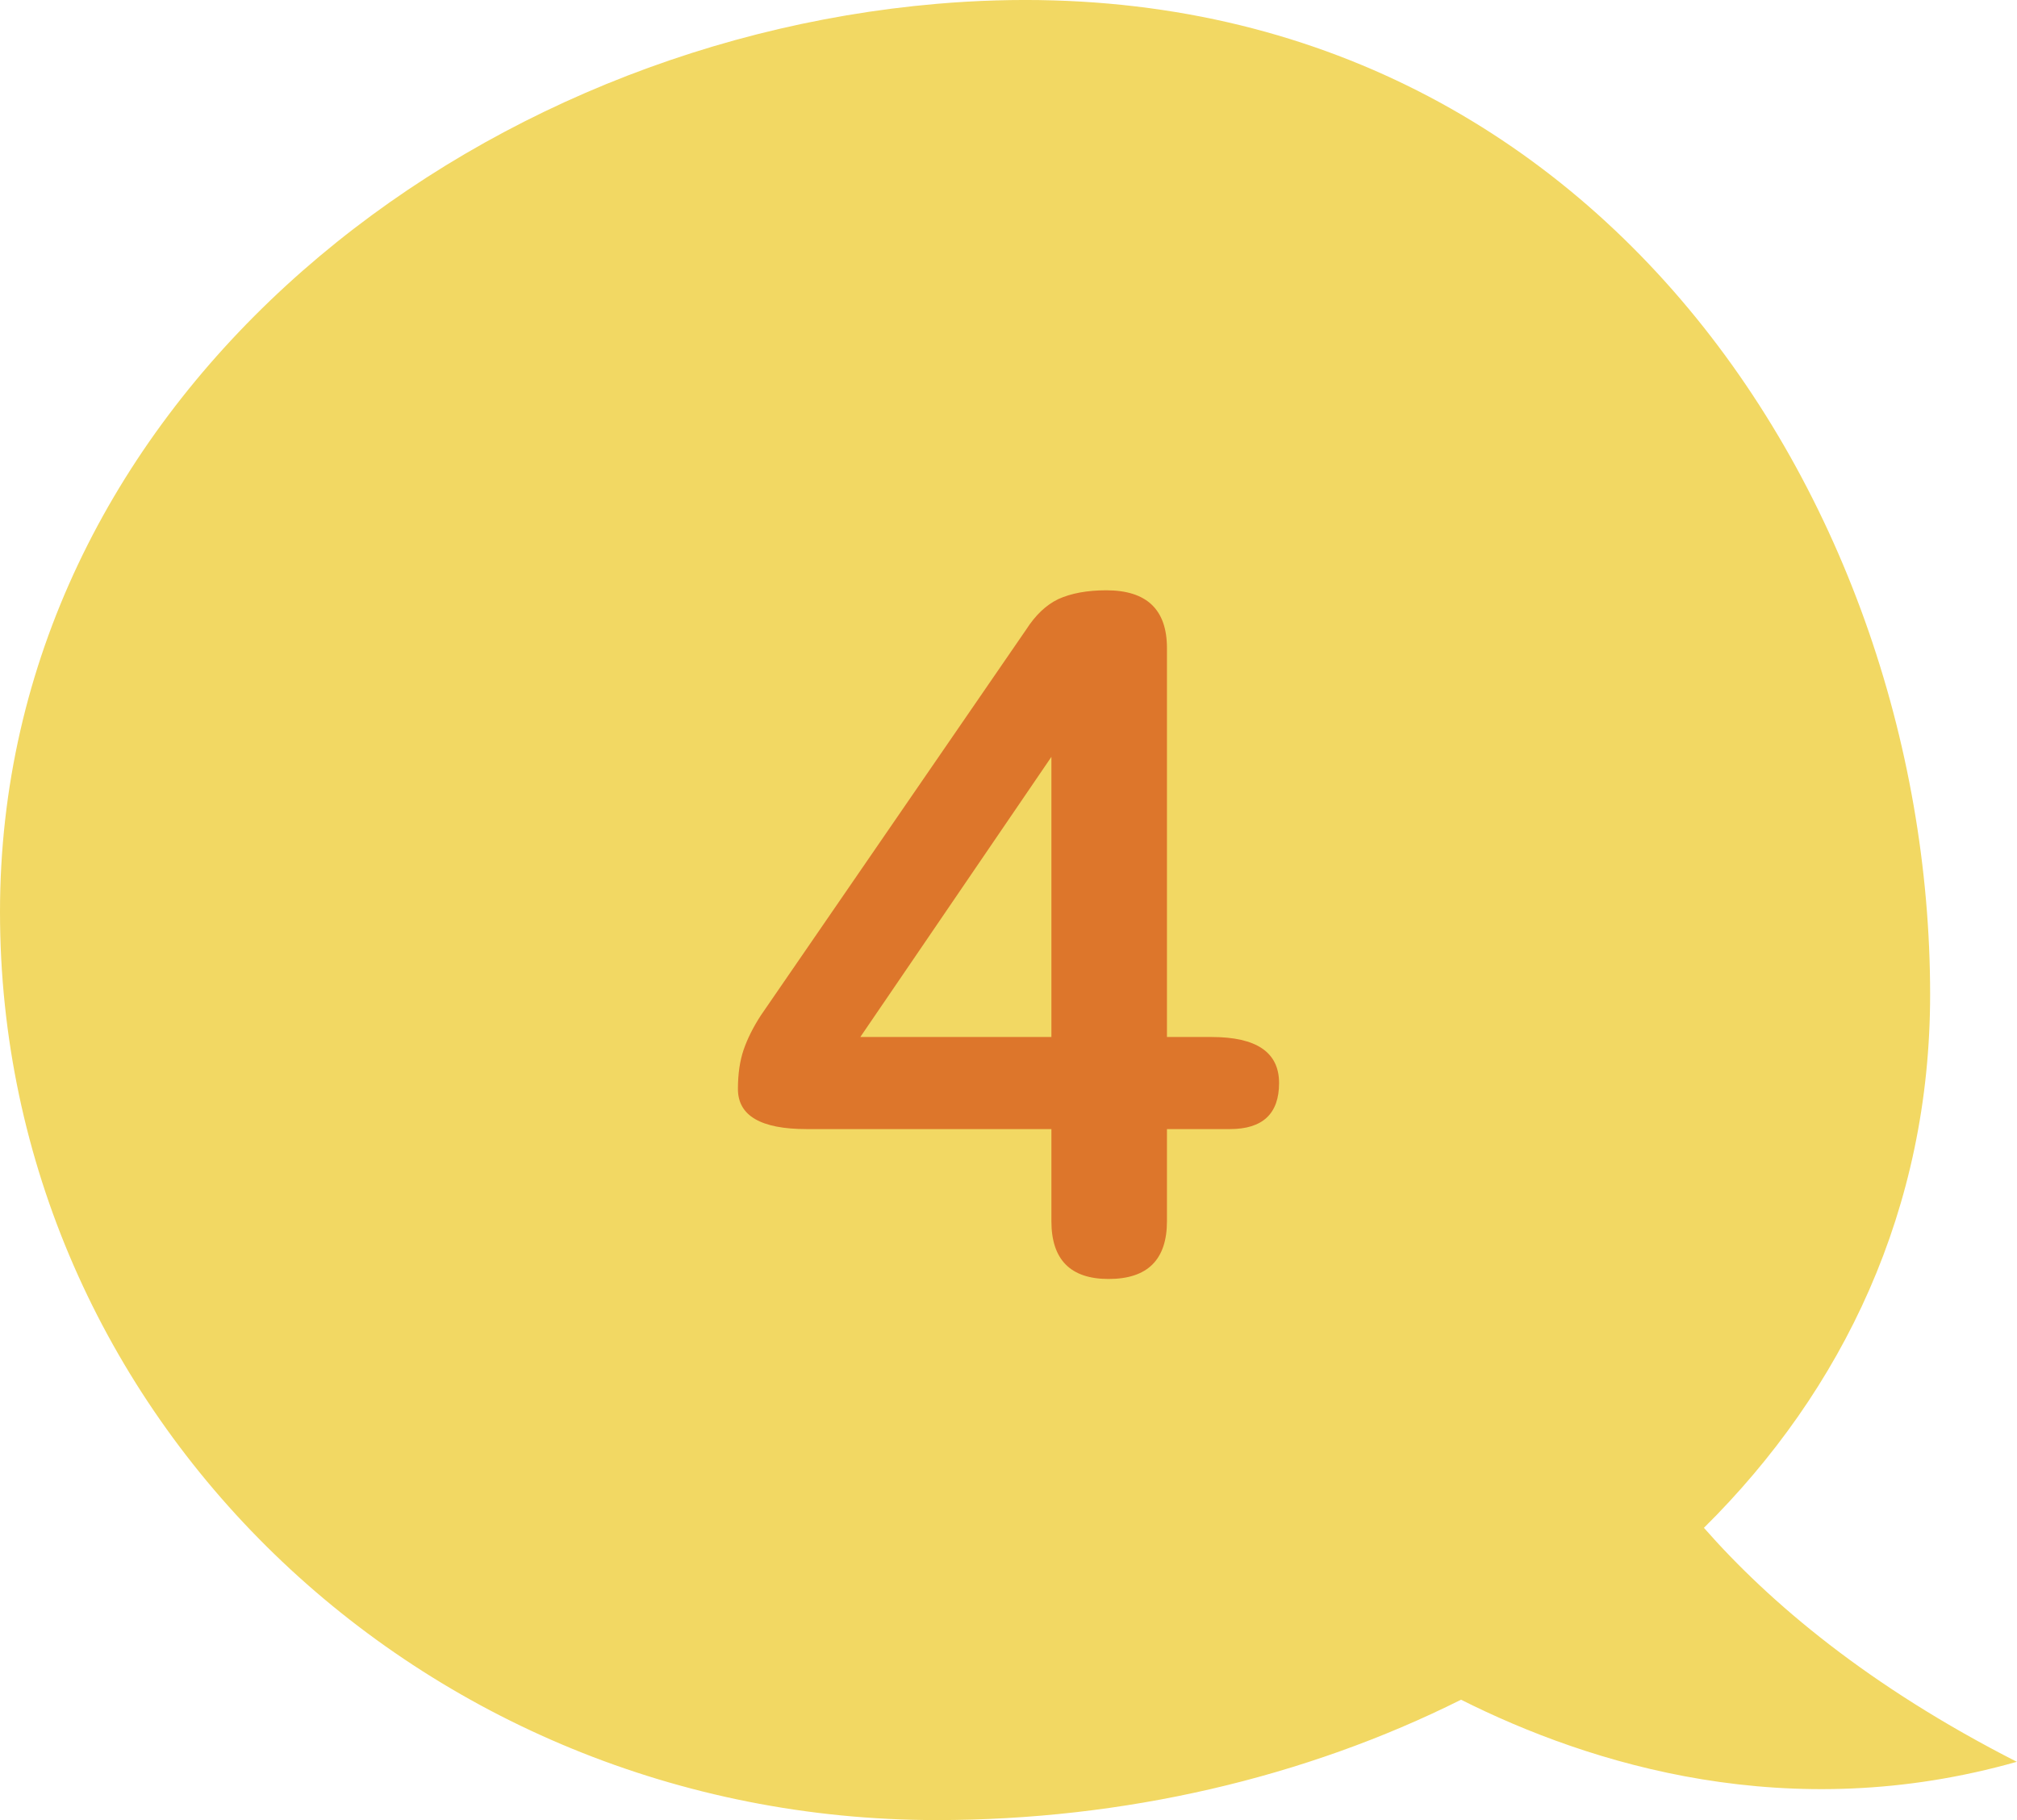 <svg width="41" height="37" viewBox="0 0 41 37" fill="none" xmlns="http://www.w3.org/2000/svg">
<g clip-path="url(#clip0_210_5129)">
<g clip-path="url(#clip1_210_5129)">
<path d="M41 35.817C37.988 34.284 35.977 32.586 34.636 31.059C37.471 28.253 39.234 24.567 39.234 20.218C39.237 10.022 32.025 -1.04 19.042 0.078C9.166 0.929 0 8.344 0 18.539C0 28.735 8.525 37 19.042 37C22.844 37 26.534 36.136 29.699 34.553C32.327 35.873 36.375 37.129 41 35.814V35.817Z" fill="#F2D863"/>
<path d="M22.535 26C21.76 26 21.372 25.608 21.372 24.825V22.953H16.395C15.465 22.953 15 22.681 15 22.137C15 21.831 15.039 21.566 15.116 21.34C15.194 21.114 15.31 20.882 15.465 20.643L20.86 12.797C21.047 12.505 21.264 12.299 21.512 12.179C21.775 12.06 22.101 12 22.488 12C23.31 12 23.721 12.392 23.721 13.175V21.081H24.628C25.543 21.081 26 21.393 26 22.017C26 22.641 25.667 22.953 25 22.953H23.721V24.825C23.721 25.608 23.326 26 22.535 26ZM17.488 21.081H21.372V15.386L17.488 21.081Z" fill="#DD762B"/>
</g>
</g>
<defs>
<clipPath id="clip0_210_5129">
<rect width="41" height="37" fill="white"/>
</clipPath>
<clipPath id="clip1_210_5129">
<rect width="41" height="37" fill="white"/>
</clipPath>
</defs>
</svg>
